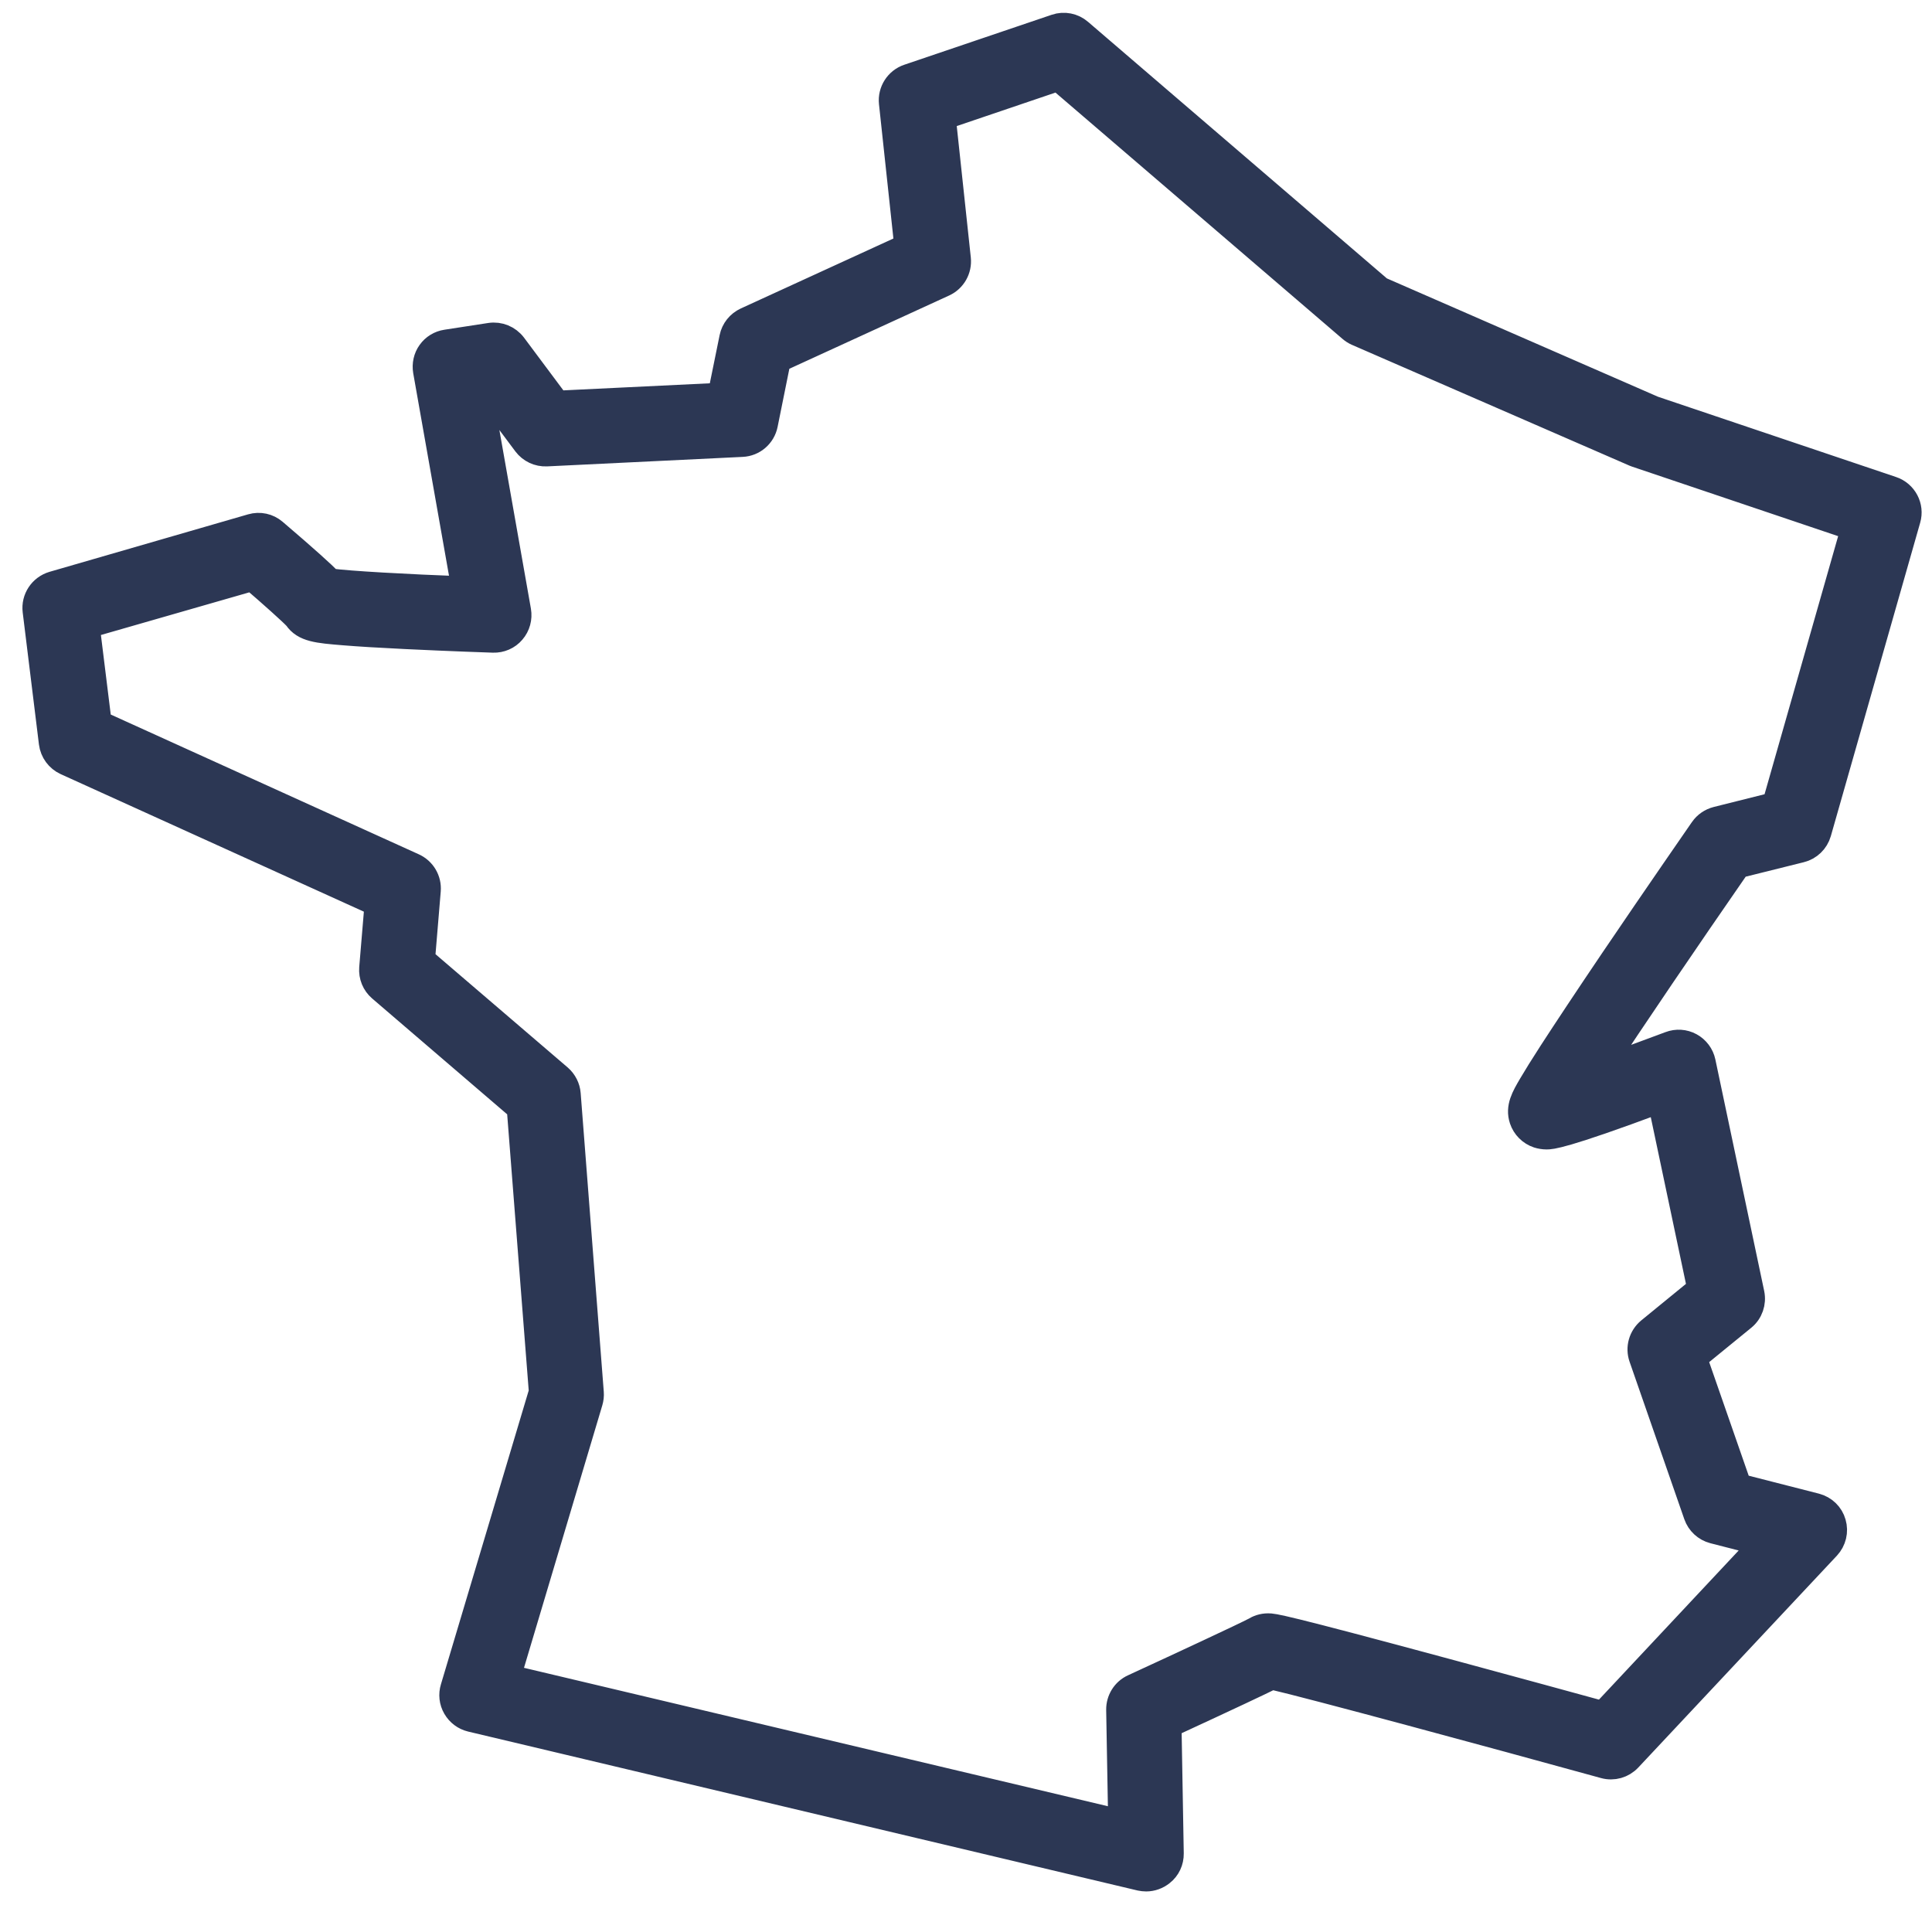 <?xml version="1.0" encoding="utf-8"?>
<!-- Generator: Adobe Illustrator 23.0.2, SVG Export Plug-In . SVG Version: 6.00 Build 0)  -->
<svg version="1.1" id="Layer_1" xmlns="http://www.w3.org/2000/svg" xmlns:xlink="http://www.w3.org/1999/xlink" x="0px" y="0px"
	 viewBox="0 0 1546.4 1524.5" style="enable-background:new 0 0 1546.4 1524.5;" xml:space="preserve">
<style type="text/css">
	.st0{fill:#2C3754;stroke:#2C3754;stroke-width:20;stroke-miterlimit:10;}
</style>
<g>
	<path class="st0" d="M917.4,1503.9c-1.5,0-3.1-0.2-4.6-0.5L377,1376.2c-5.4-1.3-9.9-4.7-12.7-9.5c-2.8-4.8-3.4-10.5-1.8-15.7
		l70.8-237L415.6,887l-111.2-95.4c-4.9-4.2-7.4-10.4-6.9-16.8l4.3-51.3l-249.1-113c-6.3-2.9-10.7-8.8-11.6-15.8L28.1,489
		c-1.2-9.8,4.9-18.9,14.3-21.7l158.9-46c6.5-1.9,13.4-0.4,18.5,4c26,22.2,38.4,33.5,44.5,39.7c15,2,60.8,4.6,107.1,6.3l-30.8-174.3
		c-0.9-5.3,0.3-10.8,3.4-15.1c3.1-4.4,7.9-7.3,13.2-8.1l35.1-5.4c7.3-1.1,14.6,1.9,19.1,7.8l34.7,46.5l130.3-6.3l9.4-46.2
		c1.3-6.3,5.5-11.5,11.3-14.2l128.7-59L713.5,82.4c-1-9.3,4.6-18.1,13.5-21.1l118-40c6.7-2.3,14.1-0.8,19.4,3.8l240.3,206.3
		l218.8,95.5l191,64.4c10.1,3.4,15.8,14.2,12.8,24.4l-71.5,250.8c-2,6.9-7.5,12.2-14.4,13.9l-50.2,12.5
		c-41,59.2-84.3,122.8-110.6,163.1c17.4-6.2,37.5-13.6,55.9-20.5c5.5-2.1,11.6-1.7,16.7,1.1c5.1,2.8,8.8,7.7,10,13.4l39.1,185.4
		c1.5,7.3-1.1,14.9-6.9,19.6l-39.1,31.9l35.7,102.6l61.4,15.7c6.9,1.8,12.3,7,14.2,13.8c2,6.8,0.2,14.1-4.6,19.3L1304,1407.9
		c-5.1,5.4-12.7,7.6-19.9,5.6c-90.7-25-235.5-64.2-266.1-71.2c-10.1,5-32.1,15.4-82.3,38.6l1.8,102.6c0.1,6.2-2.6,12.1-7.5,15.9
		C926.4,1502.3,921.9,1503.9,917.4,1503.9z M406.8,1342.2L897,1458.4l-1.6-89.9c-0.1-7.9,4.4-15.2,11.6-18.5
		c34.1-15.7,90-41.7,97.2-45.6c2.6-1.6,6.2-3.1,10.8-3.1c4.3,0,8.8,0,146.1,37.1c50.1,13.5,99.9,27.2,121.9,33.2l127.5-136.1l-39-10
		c-6.5-1.7-11.7-6.5-13.9-12.8l-43.8-126c-2.8-7.9-0.3-16.7,6.2-22.1l40.5-33.1l-31.8-150.7c-78.3,29.2-87.3,29.2-90.8,29.2
		c-2.4,0-4.8-0.4-7-1.1c-6-2-10.8-6.8-12.8-12.8c-3.3-9.9,1.6-18.1,7.2-27.7c3.7-6.3,9.1-15,16.2-26c11.8-18.2,28.3-43.1,49.1-73.9
		c35.4-52.3,71.6-104.4,71.9-104.9c2.8-4,6.9-6.8,11.6-8l46.3-11.6l63.1-221.3l-173.7-58.6c-0.5-0.2-1.1-0.4-1.6-0.6L1086,266.8
		c-1.8-0.8-3.5-1.9-5-3.2l-234-200.8L755,94l12.1,113.1c0.9,8.5-3.7,16.7-11.5,20.3L623,288.2l-10.4,51.5c-1.8,9-9.5,15.6-18.6,16
		l-156.5,7.6c-6.7,0.3-13-2.7-17-8l-33.9-45.4l-3,0.5l31.5,178.5c1,5.9-0.6,12-4.6,16.6c-3.9,4.6-9.7,7.1-15.8,6.9
		c-0.4,0-35.4-1.2-70.3-2.9c-20.6-1-37.2-2-49.3-3c-20.8-1.7-31.8-2.6-38.1-12c-3.8-4.1-19.5-18.2-35-31.5L69.8,501l9.6,77.7
		l251.7,114.2c7.7,3.5,12.4,11.4,11.7,19.9l-4.6,55.2L447.9,862c4,3.5,6.5,8.4,6.9,13.6l18.5,239.1c0.2,2.4-0.1,4.9-0.8,7.3
		L406.8,1342.2z M1026.6,1337.7c-0.6,0.4-1.5,1-3.4,2C1024.4,1339.1,1025.5,1338.5,1026.6,1337.7z"/>
</g>
</svg>
